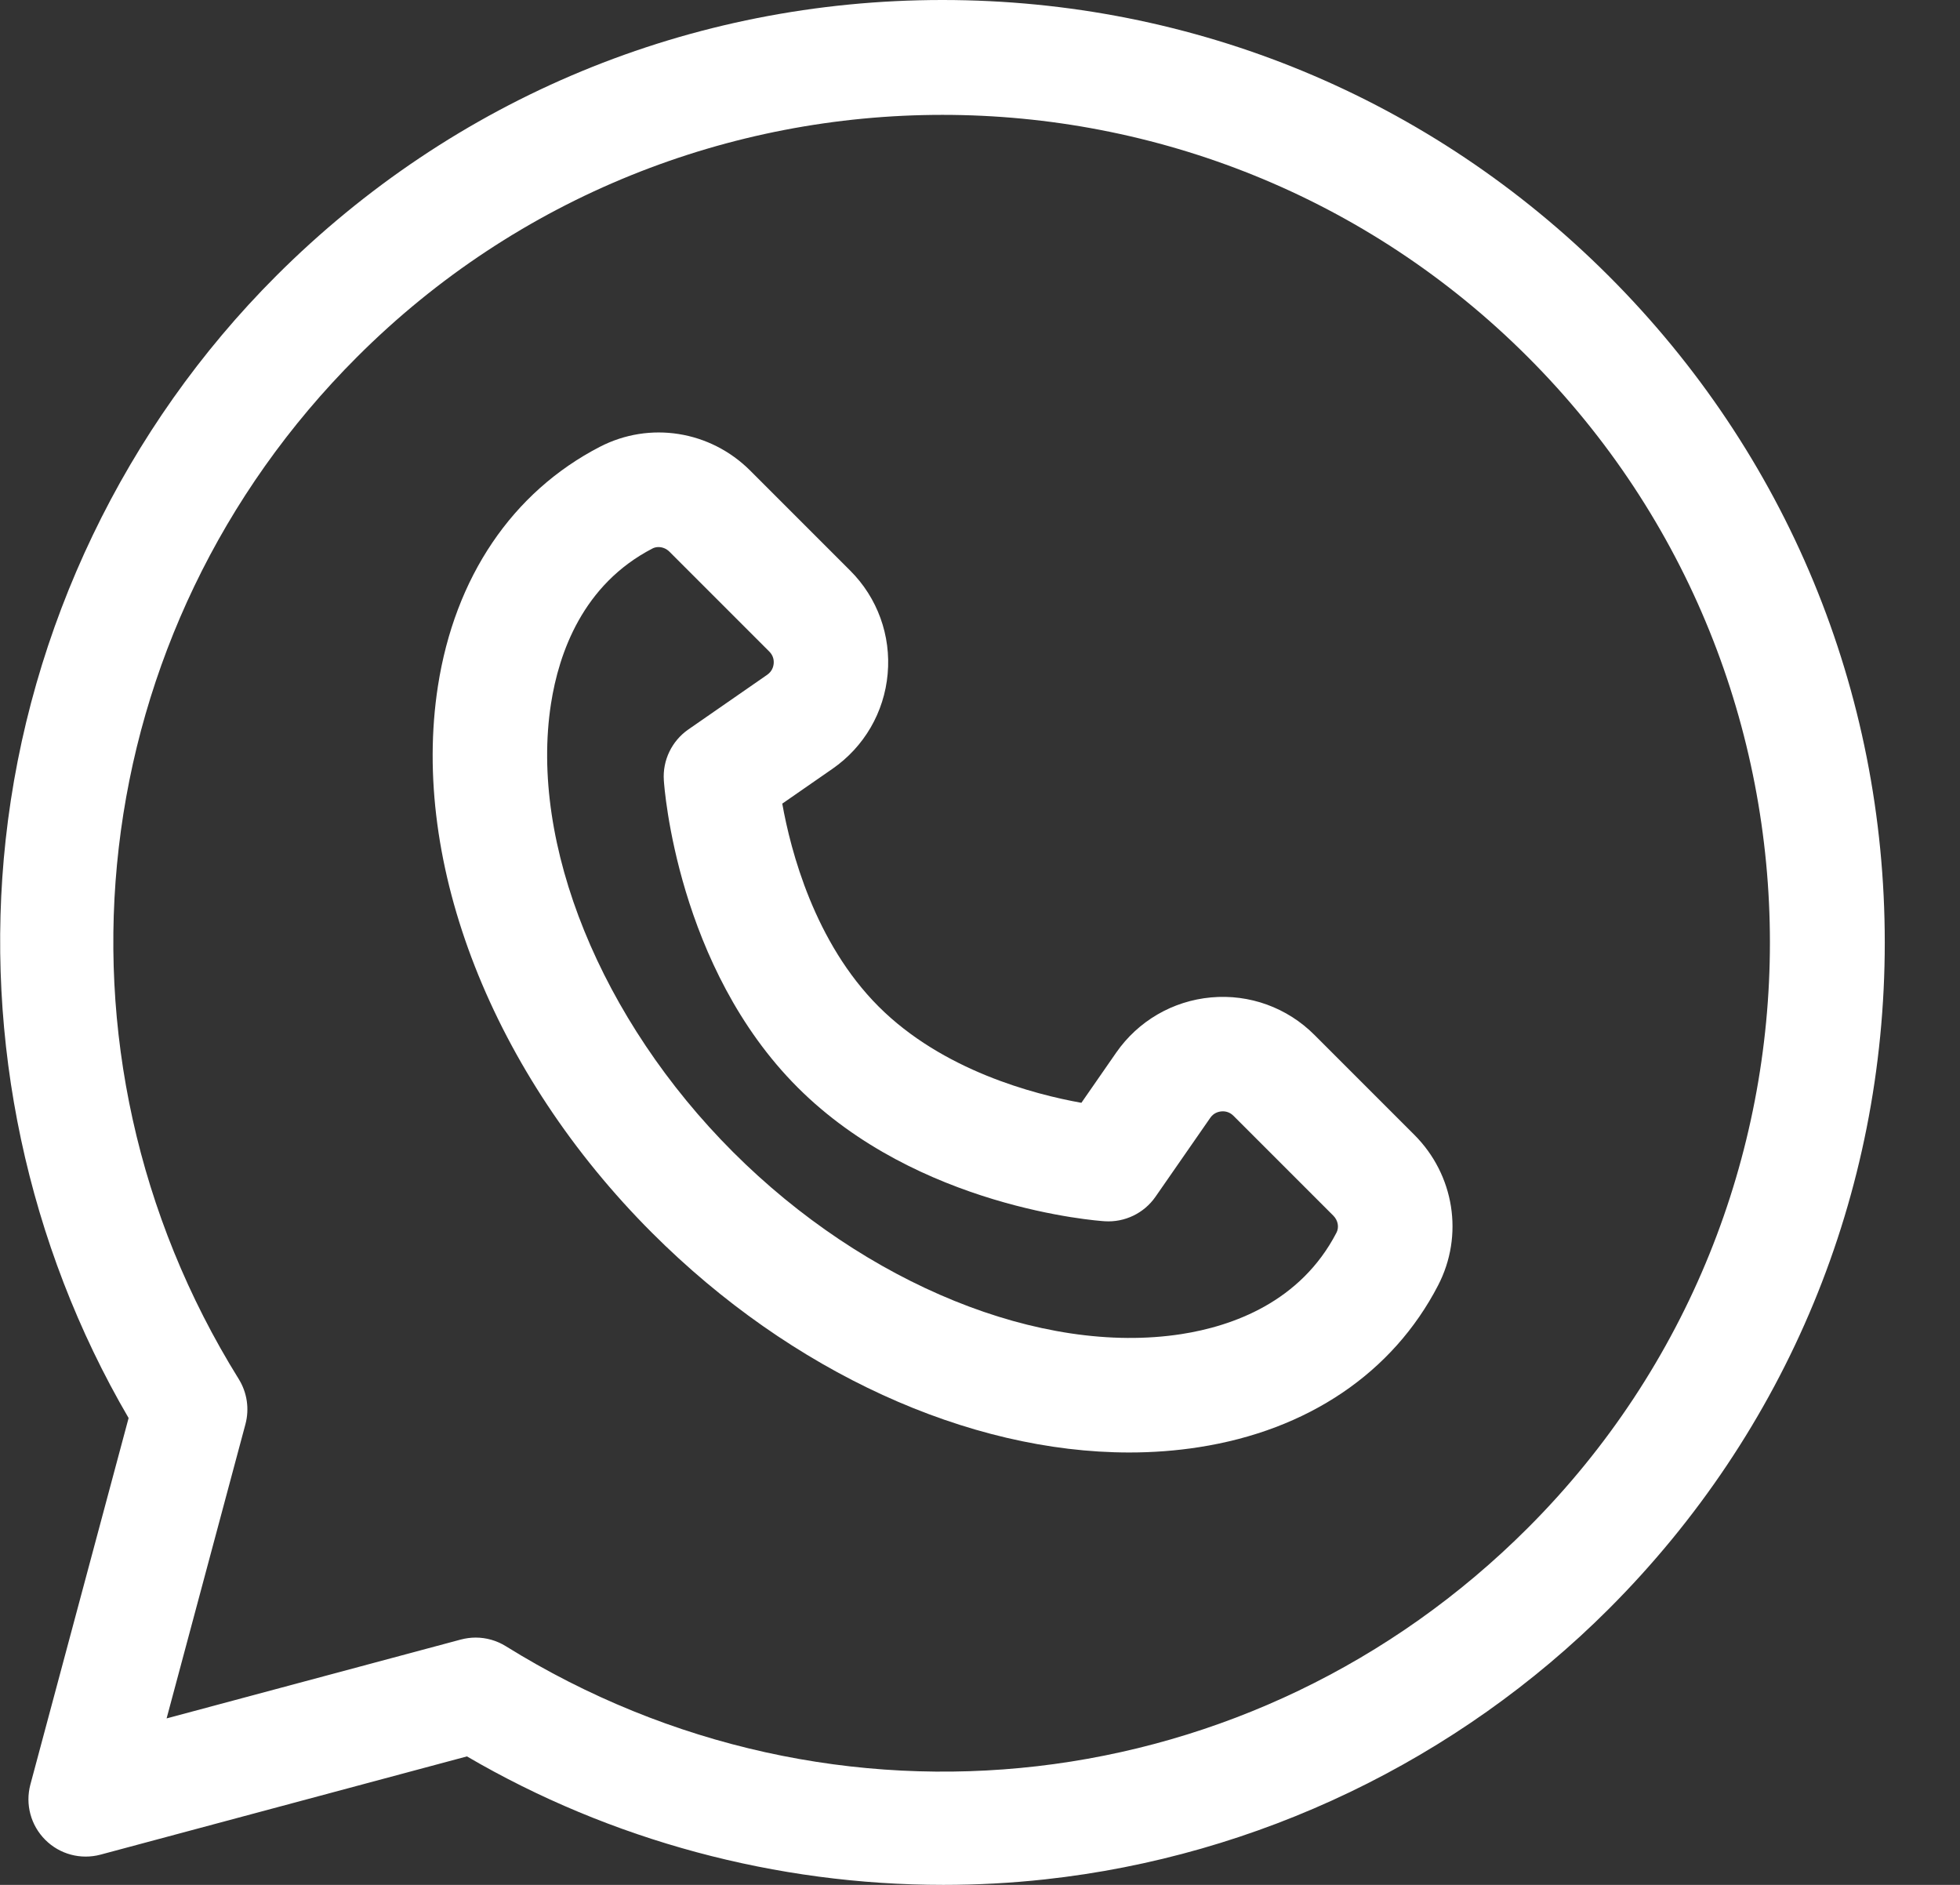<?xml version="1.0" encoding="UTF-8"?> <svg xmlns="http://www.w3.org/2000/svg" width="26" height="25" viewBox="0 0 26 25" fill="none"><rect x="0" y="0" width="26" height="25" fill="#333333" stroke="none"/> <path d="M18.761 15.051L17.436 13.726C17.074 13.364 16.575 13.183 16.066 13.229C15.557 13.275 15.098 13.542 14.807 13.961L14.345 14.627C13.717 14.515 12.503 14.198 11.655 13.35C10.805 12.5 10.489 11.286 10.377 10.659L11.043 10.197C11.463 9.906 11.73 9.447 11.775 8.938C11.821 8.429 11.64 7.929 11.278 7.568L9.953 6.243C9.421 5.711 8.618 5.584 7.956 5.927C6.795 6.528 6.033 7.656 5.809 9.101C5.444 11.457 6.533 14.236 8.651 16.353C10.498 18.2 12.847 19.265 14.98 19.265C15.293 19.265 15.601 19.242 15.902 19.195C17.348 18.971 18.476 18.209 19.077 17.048C19.077 17.048 19.077 17.048 19.077 17.048C19.42 16.386 19.293 15.583 18.761 15.051ZM17.729 16.349C17.251 17.272 16.346 17.59 15.67 17.695C13.813 17.982 11.479 17.035 9.724 15.28C7.969 13.525 7.021 11.191 7.309 9.334C7.414 8.658 7.732 7.753 8.655 7.275C8.68 7.262 8.707 7.256 8.735 7.256C8.787 7.256 8.84 7.277 8.88 7.317L10.205 8.642C10.26 8.697 10.267 8.759 10.263 8.802C10.259 8.845 10.241 8.905 10.177 8.95L9.13 9.676C8.912 9.828 8.788 10.084 8.806 10.349C8.812 10.45 8.985 12.827 10.581 14.423C12.177 16.019 14.554 16.192 14.655 16.198C14.92 16.215 15.176 16.092 15.328 15.873L16.054 14.827C16.098 14.763 16.159 14.745 16.202 14.741C16.244 14.737 16.307 14.744 16.362 14.799L17.687 16.124C17.749 16.186 17.766 16.278 17.729 16.349Z" fill="white"></path> <path d="M21.341 3.661C18.98 1.3 15.841 0 12.501 0C9.162 0 6.023 1.3 3.662 3.661C1.656 5.668 0.382 8.324 0.075 11.139C-0.215 13.801 0.364 16.511 1.706 18.808L0.403 23.669C0.333 23.931 0.408 24.21 0.6 24.402C0.791 24.594 1.071 24.669 1.333 24.599L6.194 23.296C8.104 24.412 10.299 25 12.514 25C12.963 25 13.414 24.976 13.862 24.927C16.678 24.62 19.334 23.346 21.341 21.34C23.702 18.979 25.002 15.839 25.002 12.501C25.002 9.162 23.702 6.022 21.341 3.661ZM20.267 20.266C16.638 23.895 11.063 24.54 6.711 21.835C6.589 21.759 6.45 21.72 6.31 21.72C6.244 21.72 6.178 21.729 6.113 21.746L2.21 22.792L3.256 18.889C3.31 18.686 3.278 18.47 3.167 18.291C0.461 13.939 1.106 8.364 4.736 4.735C9.018 0.453 15.985 0.453 20.267 4.735C24.549 9.017 24.549 15.984 20.267 20.266Z" fill="white"></path> </svg> 